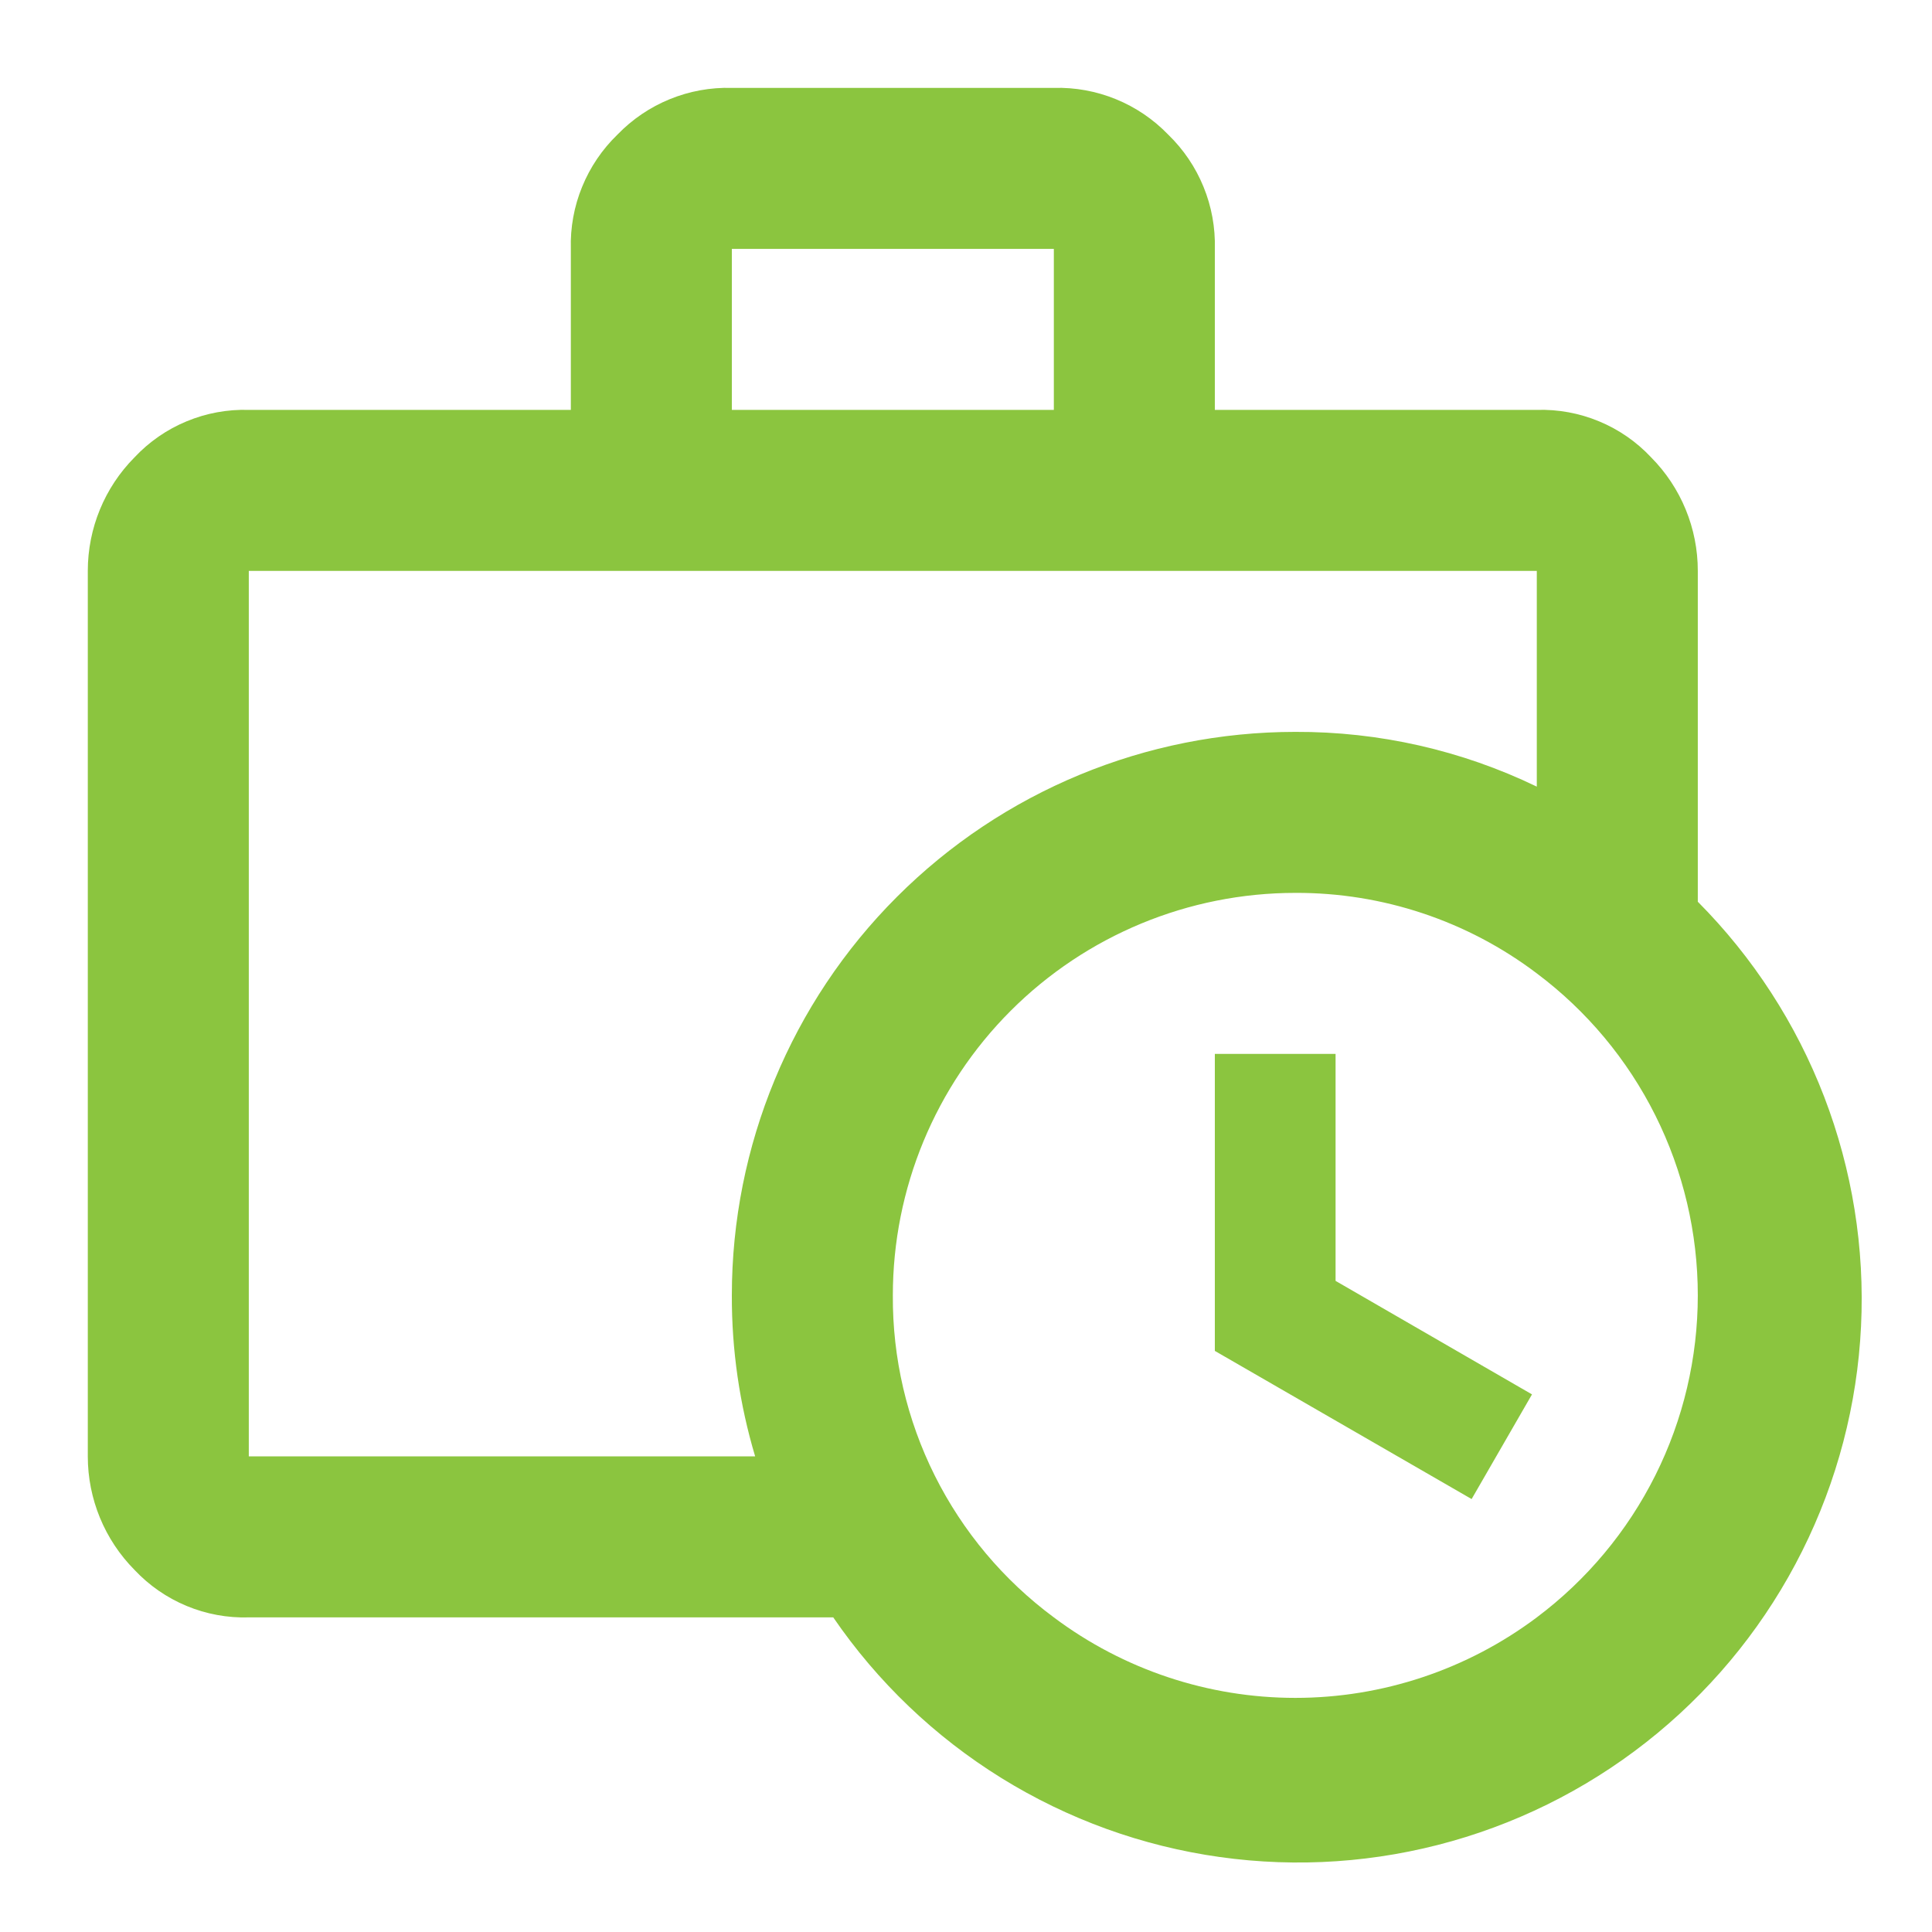 <svg width="45" height="45" viewBox="0 0 45 45" fill="none" xmlns="http://www.w3.org/2000/svg">
<path d="M39.545 21.003V13.297C39.546 12.306 39.155 11.356 38.458 10.653C38.118 10.29 37.705 10.004 37.246 9.814C36.787 9.623 36.292 9.532 35.795 9.547H28.296V5.797C28.309 5.302 28.22 4.809 28.032 4.351C27.845 3.892 27.564 3.478 27.208 3.134C26.864 2.778 26.45 2.497 25.991 2.31C25.533 2.123 25.041 2.033 24.546 2.047H17.046C16.55 2.033 16.058 2.123 15.6 2.31C15.141 2.497 14.727 2.778 14.383 3.134C14.027 3.478 13.746 3.892 13.559 4.351C13.371 4.809 13.282 5.302 13.296 5.797V9.547H5.795C5.299 9.532 4.804 9.623 4.345 9.814C3.886 10.004 3.473 10.29 3.133 10.653C2.436 11.356 2.045 12.306 2.045 13.297V33.922C2.045 34.912 2.436 35.862 3.133 36.566C3.473 36.928 3.886 37.214 4.345 37.405C4.804 37.596 5.299 37.687 5.795 37.672H19.408C20.439 39.177 21.772 40.451 23.322 41.412C24.872 42.373 26.606 43.001 28.413 43.254C30.219 43.508 32.059 43.382 33.814 42.885C35.569 42.388 37.201 41.531 38.607 40.367C40.012 39.204 41.159 37.761 41.975 36.129C42.792 34.498 43.259 32.714 43.347 30.892C43.436 29.07 43.143 27.25 42.489 25.547C41.834 23.844 40.832 22.297 39.545 21.003ZM17.046 5.797H24.546V9.547H17.046M5.795 33.922V13.297H35.795V18.322C34.042 17.475 32.118 17.039 30.171 17.047C26.689 17.047 23.351 18.43 20.89 20.891C18.428 23.352 17.046 26.691 17.046 30.172C17.042 31.442 17.225 32.705 17.589 33.922M35.795 37.672C34.173 38.889 32.199 39.547 30.171 39.547C28.142 39.547 26.168 38.889 24.546 37.672C23.375 36.805 22.425 35.674 21.773 34.37C21.122 33.067 20.787 31.629 20.796 30.172C20.796 27.685 21.783 25.301 23.541 23.543C25.299 21.785 27.684 20.797 30.171 20.797C32.2 20.789 34.177 21.447 35.795 22.672C36.96 23.545 37.905 24.677 38.556 25.979C39.207 27.281 39.545 28.716 39.545 30.172C39.545 31.627 39.207 33.063 38.556 34.364C37.905 35.666 36.96 36.798 35.795 37.672ZM28.296 24.547H31.108V29.834L35.683 32.478L34.277 34.916L28.296 31.465V24.547Z" fill="#8BC53F"/>
</svg>
